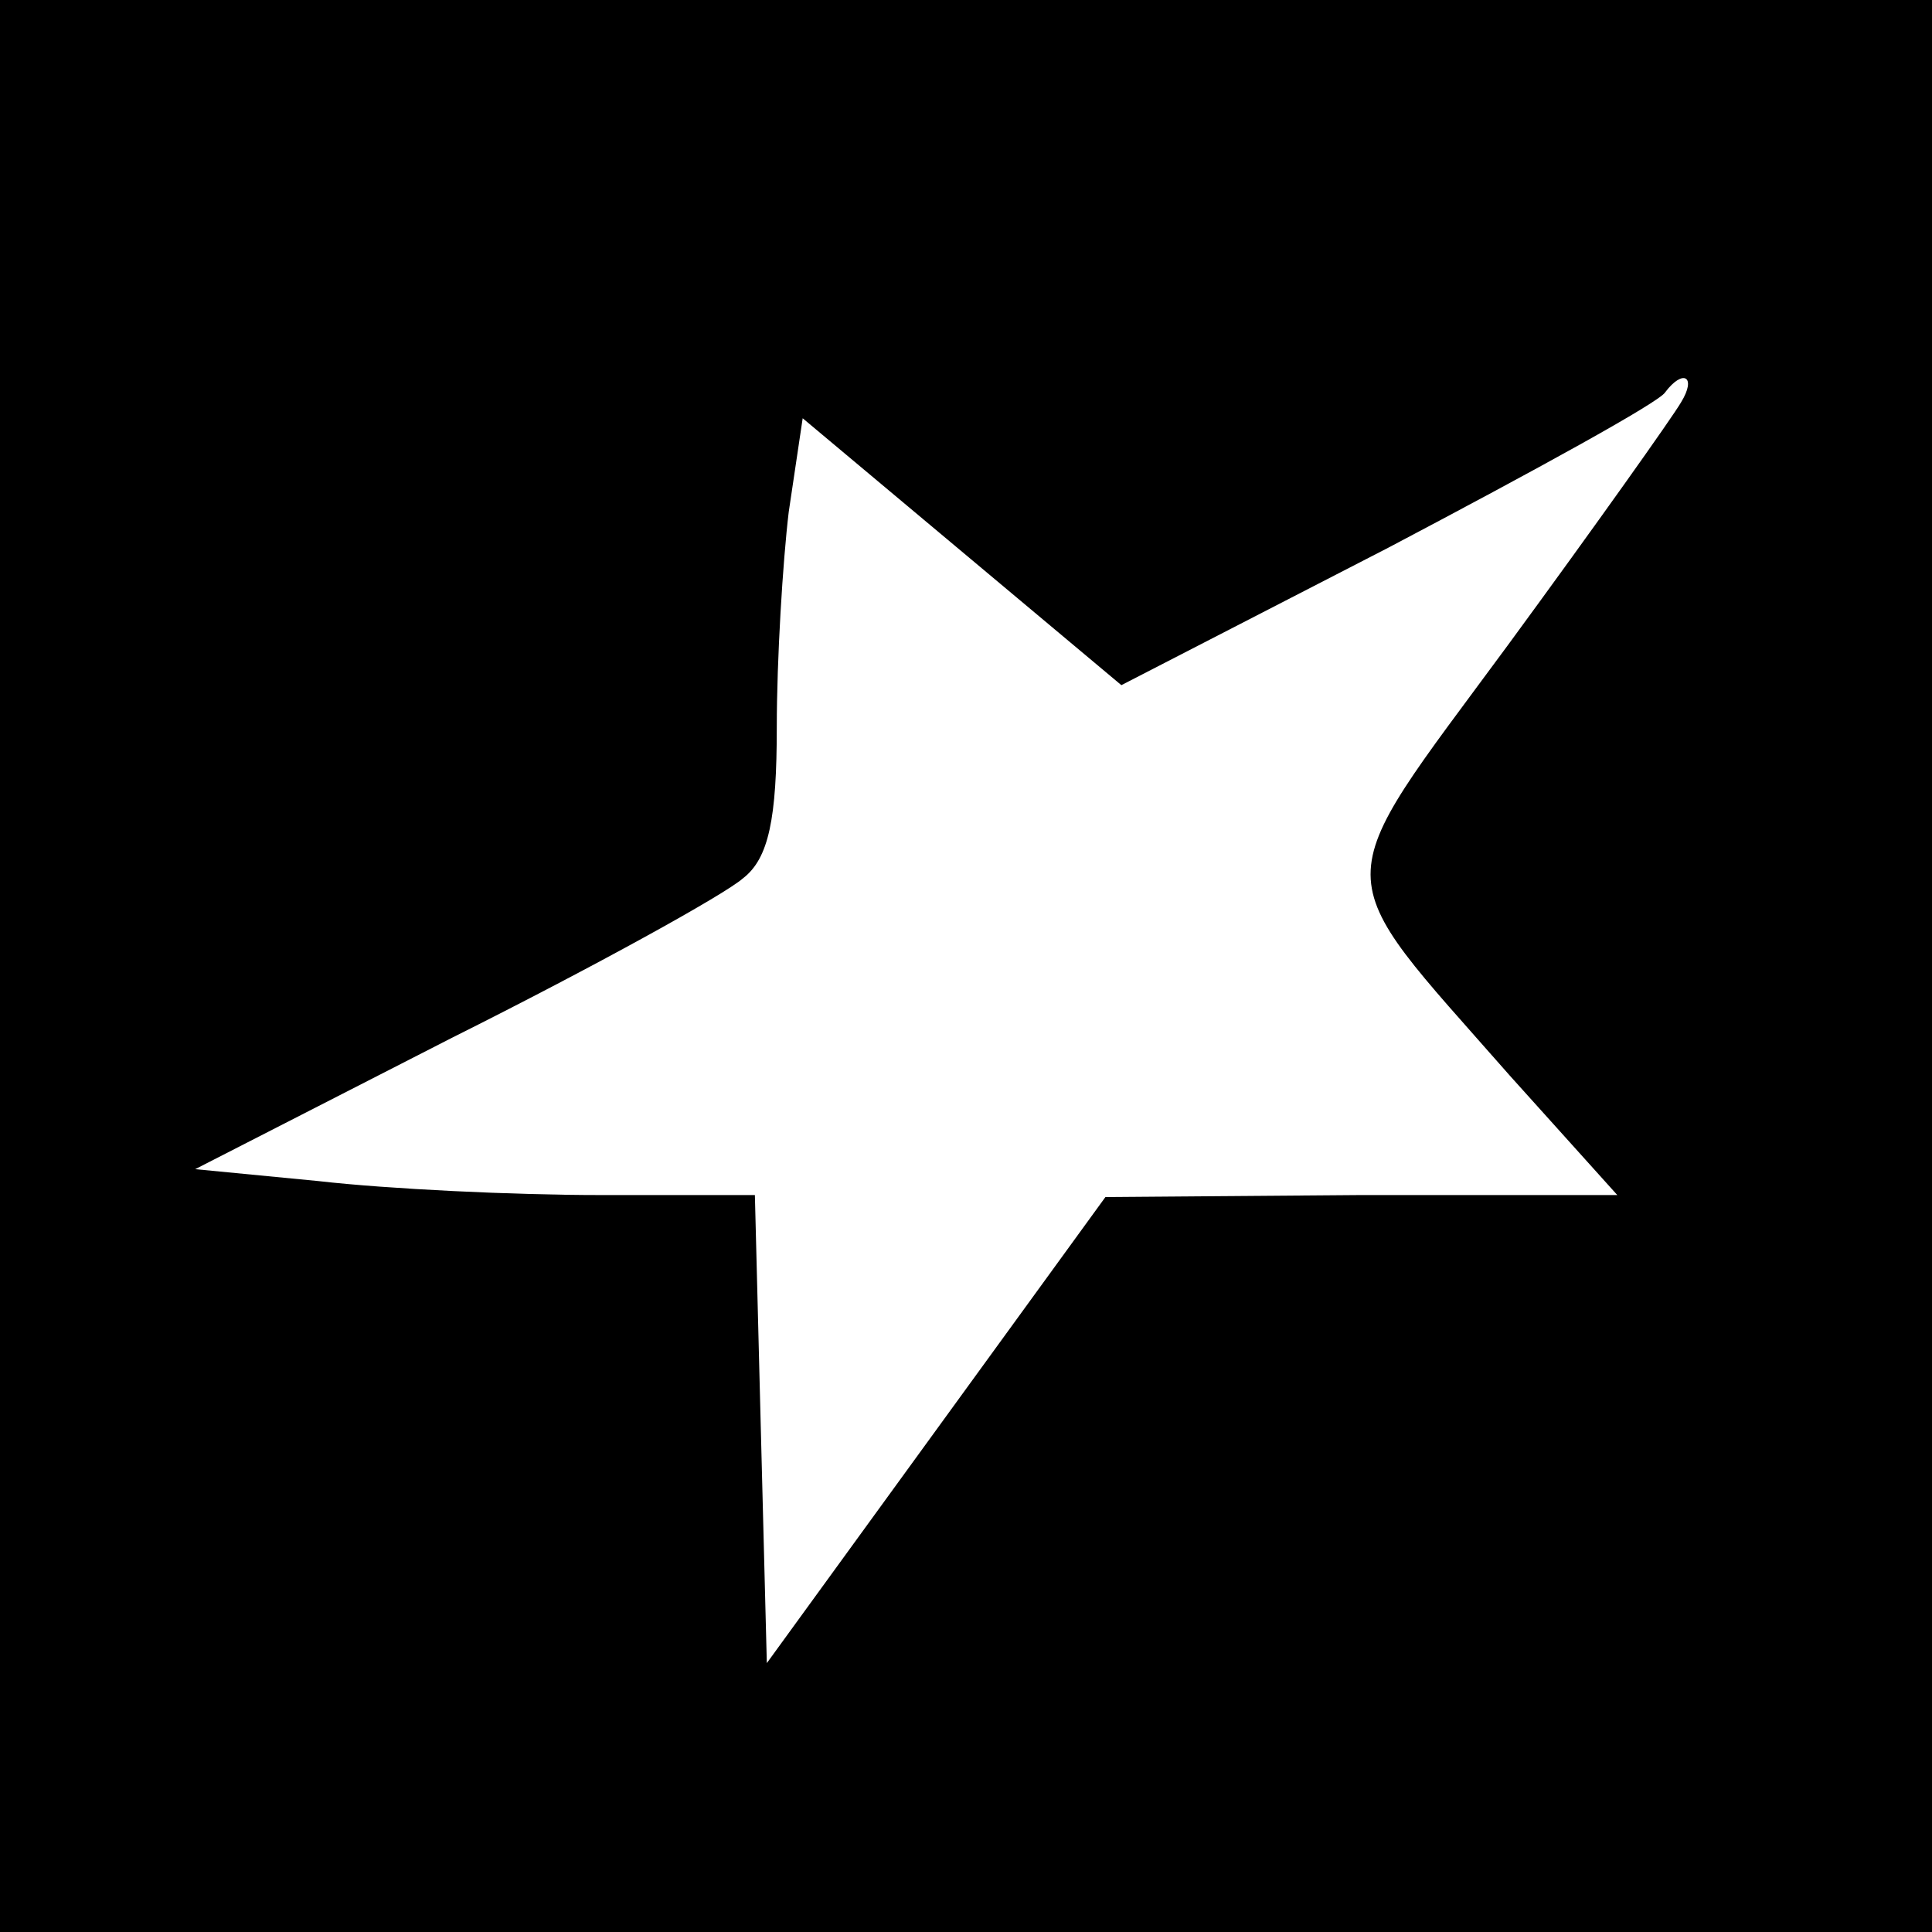 <?xml version="1.0" standalone="no"?>
<!DOCTYPE svg PUBLIC "-//W3C//DTD SVG 20010904//EN"
 "http://www.w3.org/TR/2001/REC-SVG-20010904/DTD/svg10.dtd">
<svg version="1.0" xmlns="http://www.w3.org/2000/svg"
 width="97pt" height="97pt" viewBox="0 0 97 97"
 preserveAspectRatio="xMidYMid meet">
<g transform="translate(0,97) scale(0.1,-0.1)"
fill="#000000" stroke="none">
<path d="M0 485 l0 -485 485 0 485 0 0 485 0 485 -485 0 -485 0 0 -485z m844
283 c-4 -7 -43 -62 -87 -122 -92 -125 -92 -110 1 -216 l54 -60 -129 0 -128 -1
-85 -117 -85 -117 -3 117 -3 118 -78 0 c-43 0 -106 3 -141 7 l-62 6 129 66
c72 36 137 72 146 80 13 10 17 30 17 76 0 34 3 83 6 108 l7 47 80 -67 80 -67
134 69 c74 39 136 73 139 78 9 12 16 8 8 -5z"/>
</g>
</svg>
